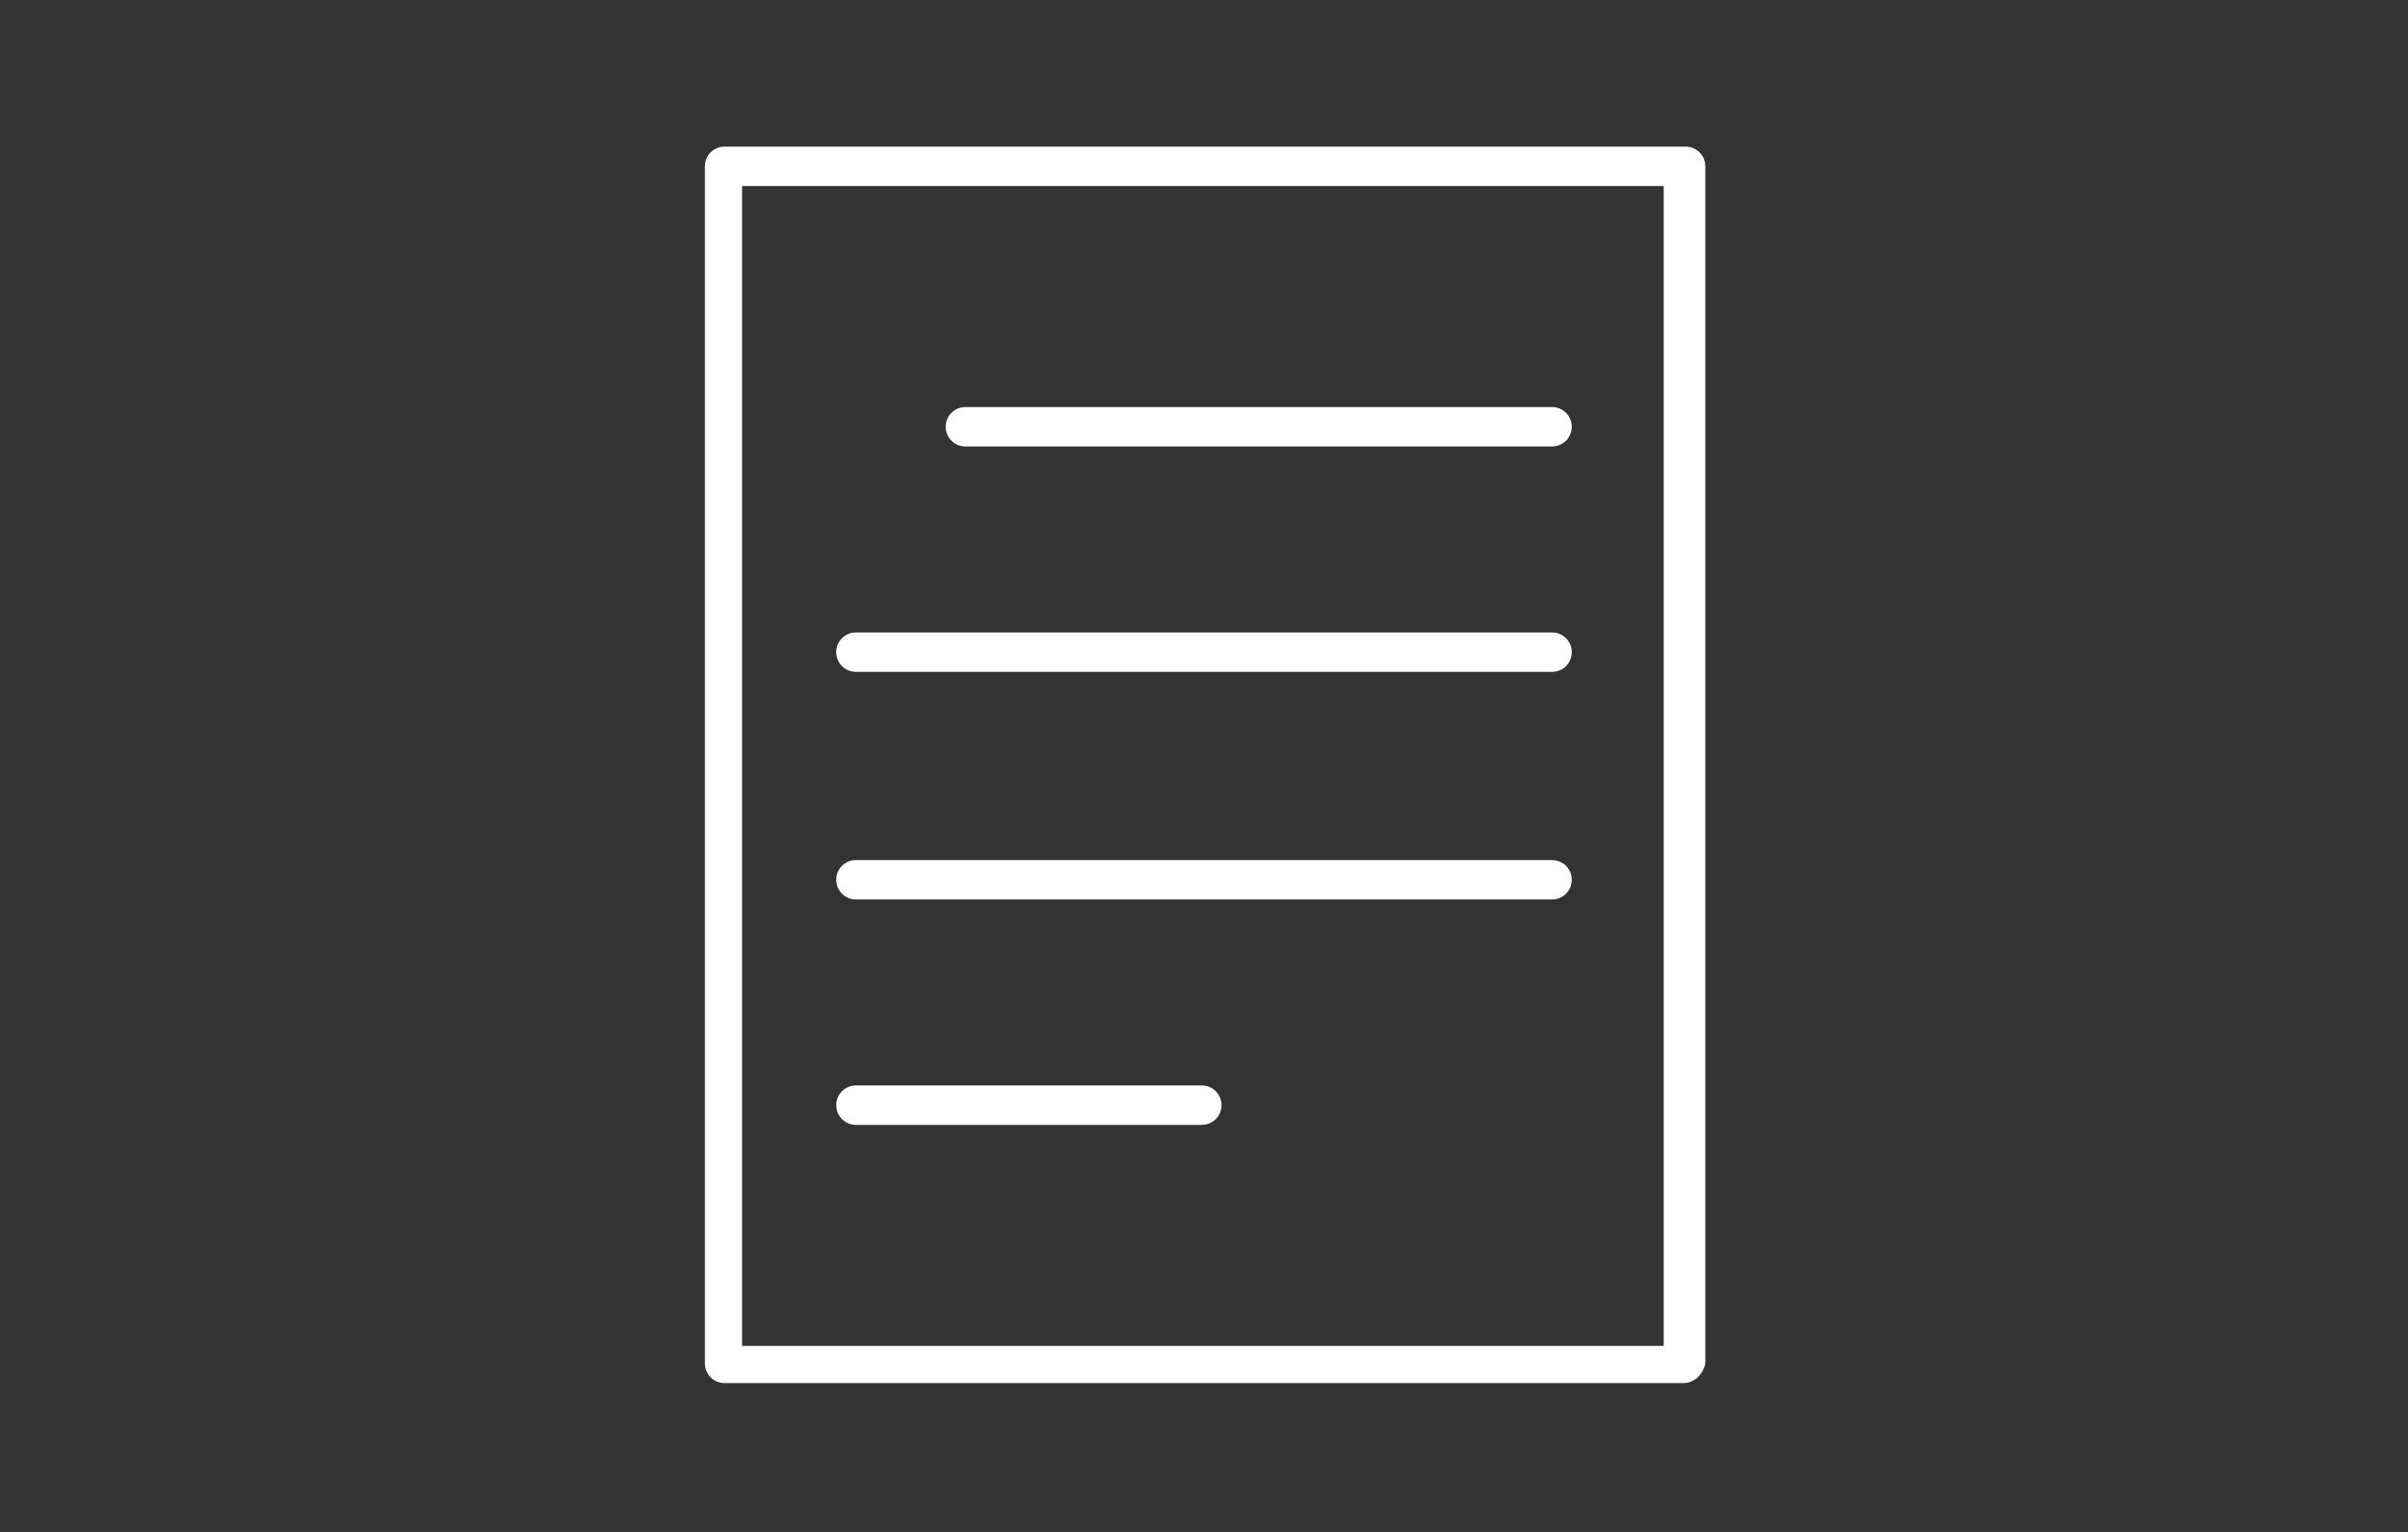 <?xml version="1.0" encoding="utf-8"?>
<!-- Generator: Adobe Illustrator 25.1.0, SVG Export Plug-In . SVG Version: 6.00 Build 0)  -->
<svg version="1.1" id="レイヤー_1" xmlns="http://www.w3.org/2000/svg" xmlns:xlink="http://www.w3.org/1999/xlink" x="0px"
	 y="0px" width="110px" height="70px" viewBox="0 0 110 70" style="enable-background:new 0 0 110 70;" xml:space="preserve">
<rect x="0" y="0" width="110" height="70" fill="#333333" stroke="none"/>
<style type="text/css">
	.st0{fill:#FFFFFF;}
</style>
<g id="レイヤー_1_1_">
</g>
<g id="レイヤー_2_1_">
</g>
<g id="レイヤー_3">
</g>
<g>
	<path class="st0" d="M76.9,63.2H33.1c-0.5,0-0.9-0.4-0.9-0.9V7.6c0-0.5,0.4-0.9,0.9-0.9h43.9c0.5,0,0.9,0.4,0.9,0.9v54.7
		C77.8,62.8,77.4,63.2,76.9,63.2z M33.9,61.5h42.1v-53H33.9V61.5z"/>
	<path class="st0" d="M70.9,20.4H44.1c-0.5,0-0.9-0.4-0.9-0.9s0.4-0.9,0.9-0.9h26.8c0.5,0,0.9,0.4,0.9,0.9S71.4,20.4,70.9,20.4z"/>
	<path class="st0" d="M70.9,30.7H39.1c-0.5,0-0.9-0.4-0.9-0.9s0.4-0.9,0.9-0.9h31.8c0.5,0,0.9,0.4,0.9,0.9S71.4,30.7,70.9,30.7z"/>
	<path class="st0" d="M70.9,41.1H39.1c-0.5,0-0.9-0.4-0.9-0.9s0.4-0.9,0.9-0.9h31.8c0.5,0,0.9,0.4,0.9,0.9S71.4,41.1,70.9,41.1z"/>
	<path class="st0" d="M54.9,51.4H39.1c-0.5,0-0.9-0.4-0.9-0.9s0.4-0.9,0.9-0.9h15.8c0.5,0,0.9,0.4,0.9,0.9S55.4,51.4,54.9,51.4z"/>
</g>
</svg>
